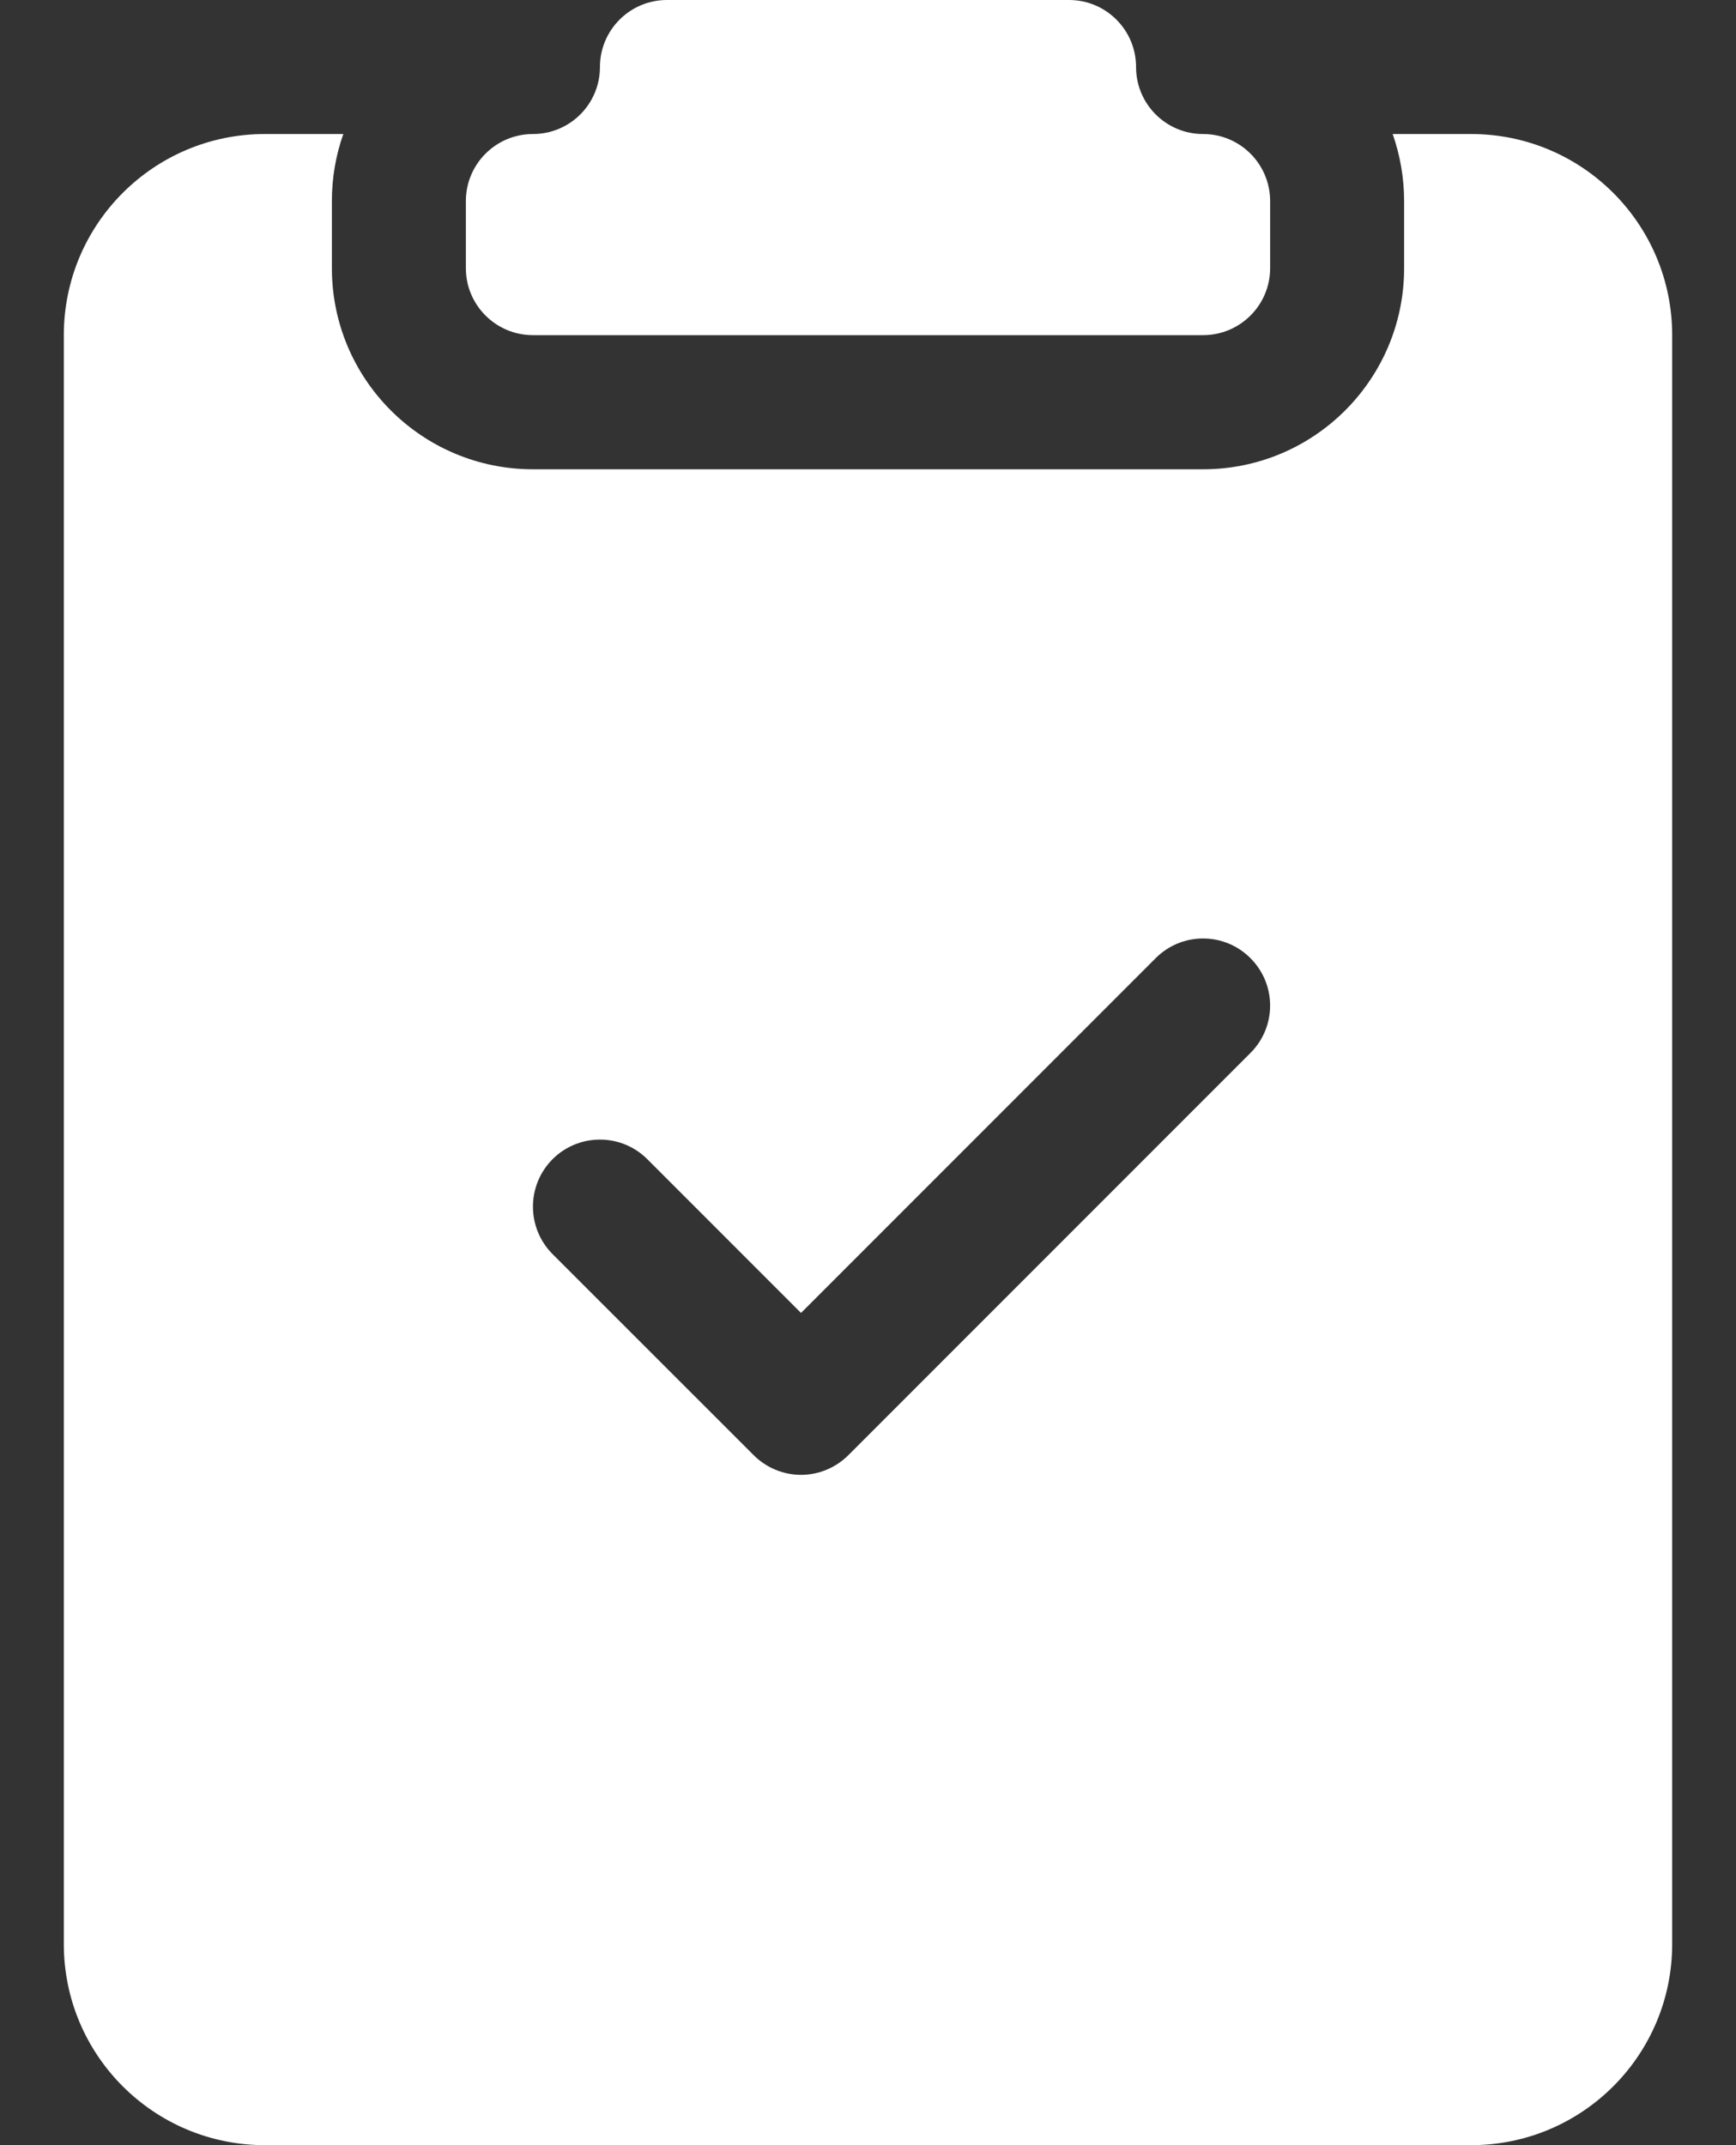 <?xml version="1.0" encoding="UTF-8"?> <svg xmlns="http://www.w3.org/2000/svg" width="17" height="21" viewBox="0 0 17 21" fill="none"><rect x="0" y="0" width="17" height="21" fill="#333333" stroke="none"/><path d="M11.125 0.656C11.125 0.294 10.831 0 10.469 0H6.531C6.169 0 5.875 0.294 5.875 0.656C5.875 1.019 5.581 1.312 5.219 1.312C4.856 1.312 4.562 1.606 4.562 1.969V2.625C4.562 2.987 4.856 3.281 5.219 3.281H11.781C12.144 3.281 12.438 2.987 12.438 2.625V1.969C12.438 1.606 12.144 1.312 11.781 1.312C11.419 1.312 11.125 1.019 11.125 0.656Z" fill="white"></path><path d="M3.362 1.312H2.594C1.506 1.312 0.625 2.194 0.625 3.281V19.031C0.625 20.119 1.506 21 2.594 21H14.406C15.494 21 16.375 20.119 16.375 19.031V3.281C16.375 2.194 15.494 1.312 14.406 1.312H13.638C13.71 1.518 13.75 1.739 13.75 1.969V2.625C13.75 3.712 12.869 4.594 11.781 4.594H5.219C4.131 4.594 3.25 3.712 3.25 2.625V1.969C3.25 1.739 3.289 1.518 3.362 1.312ZM12.245 10.308L8.308 14.245C8.185 14.368 8.018 14.438 7.844 14.438C7.67 14.438 7.503 14.368 7.38 14.245L5.411 12.277C5.155 12.02 5.155 11.605 5.411 11.348C5.667 11.092 6.083 11.092 6.339 11.348L7.844 12.853L11.317 9.38C11.573 9.123 11.989 9.123 12.245 9.38C12.502 9.636 12.502 10.052 12.245 10.308Z" fill="white"></path></svg> 